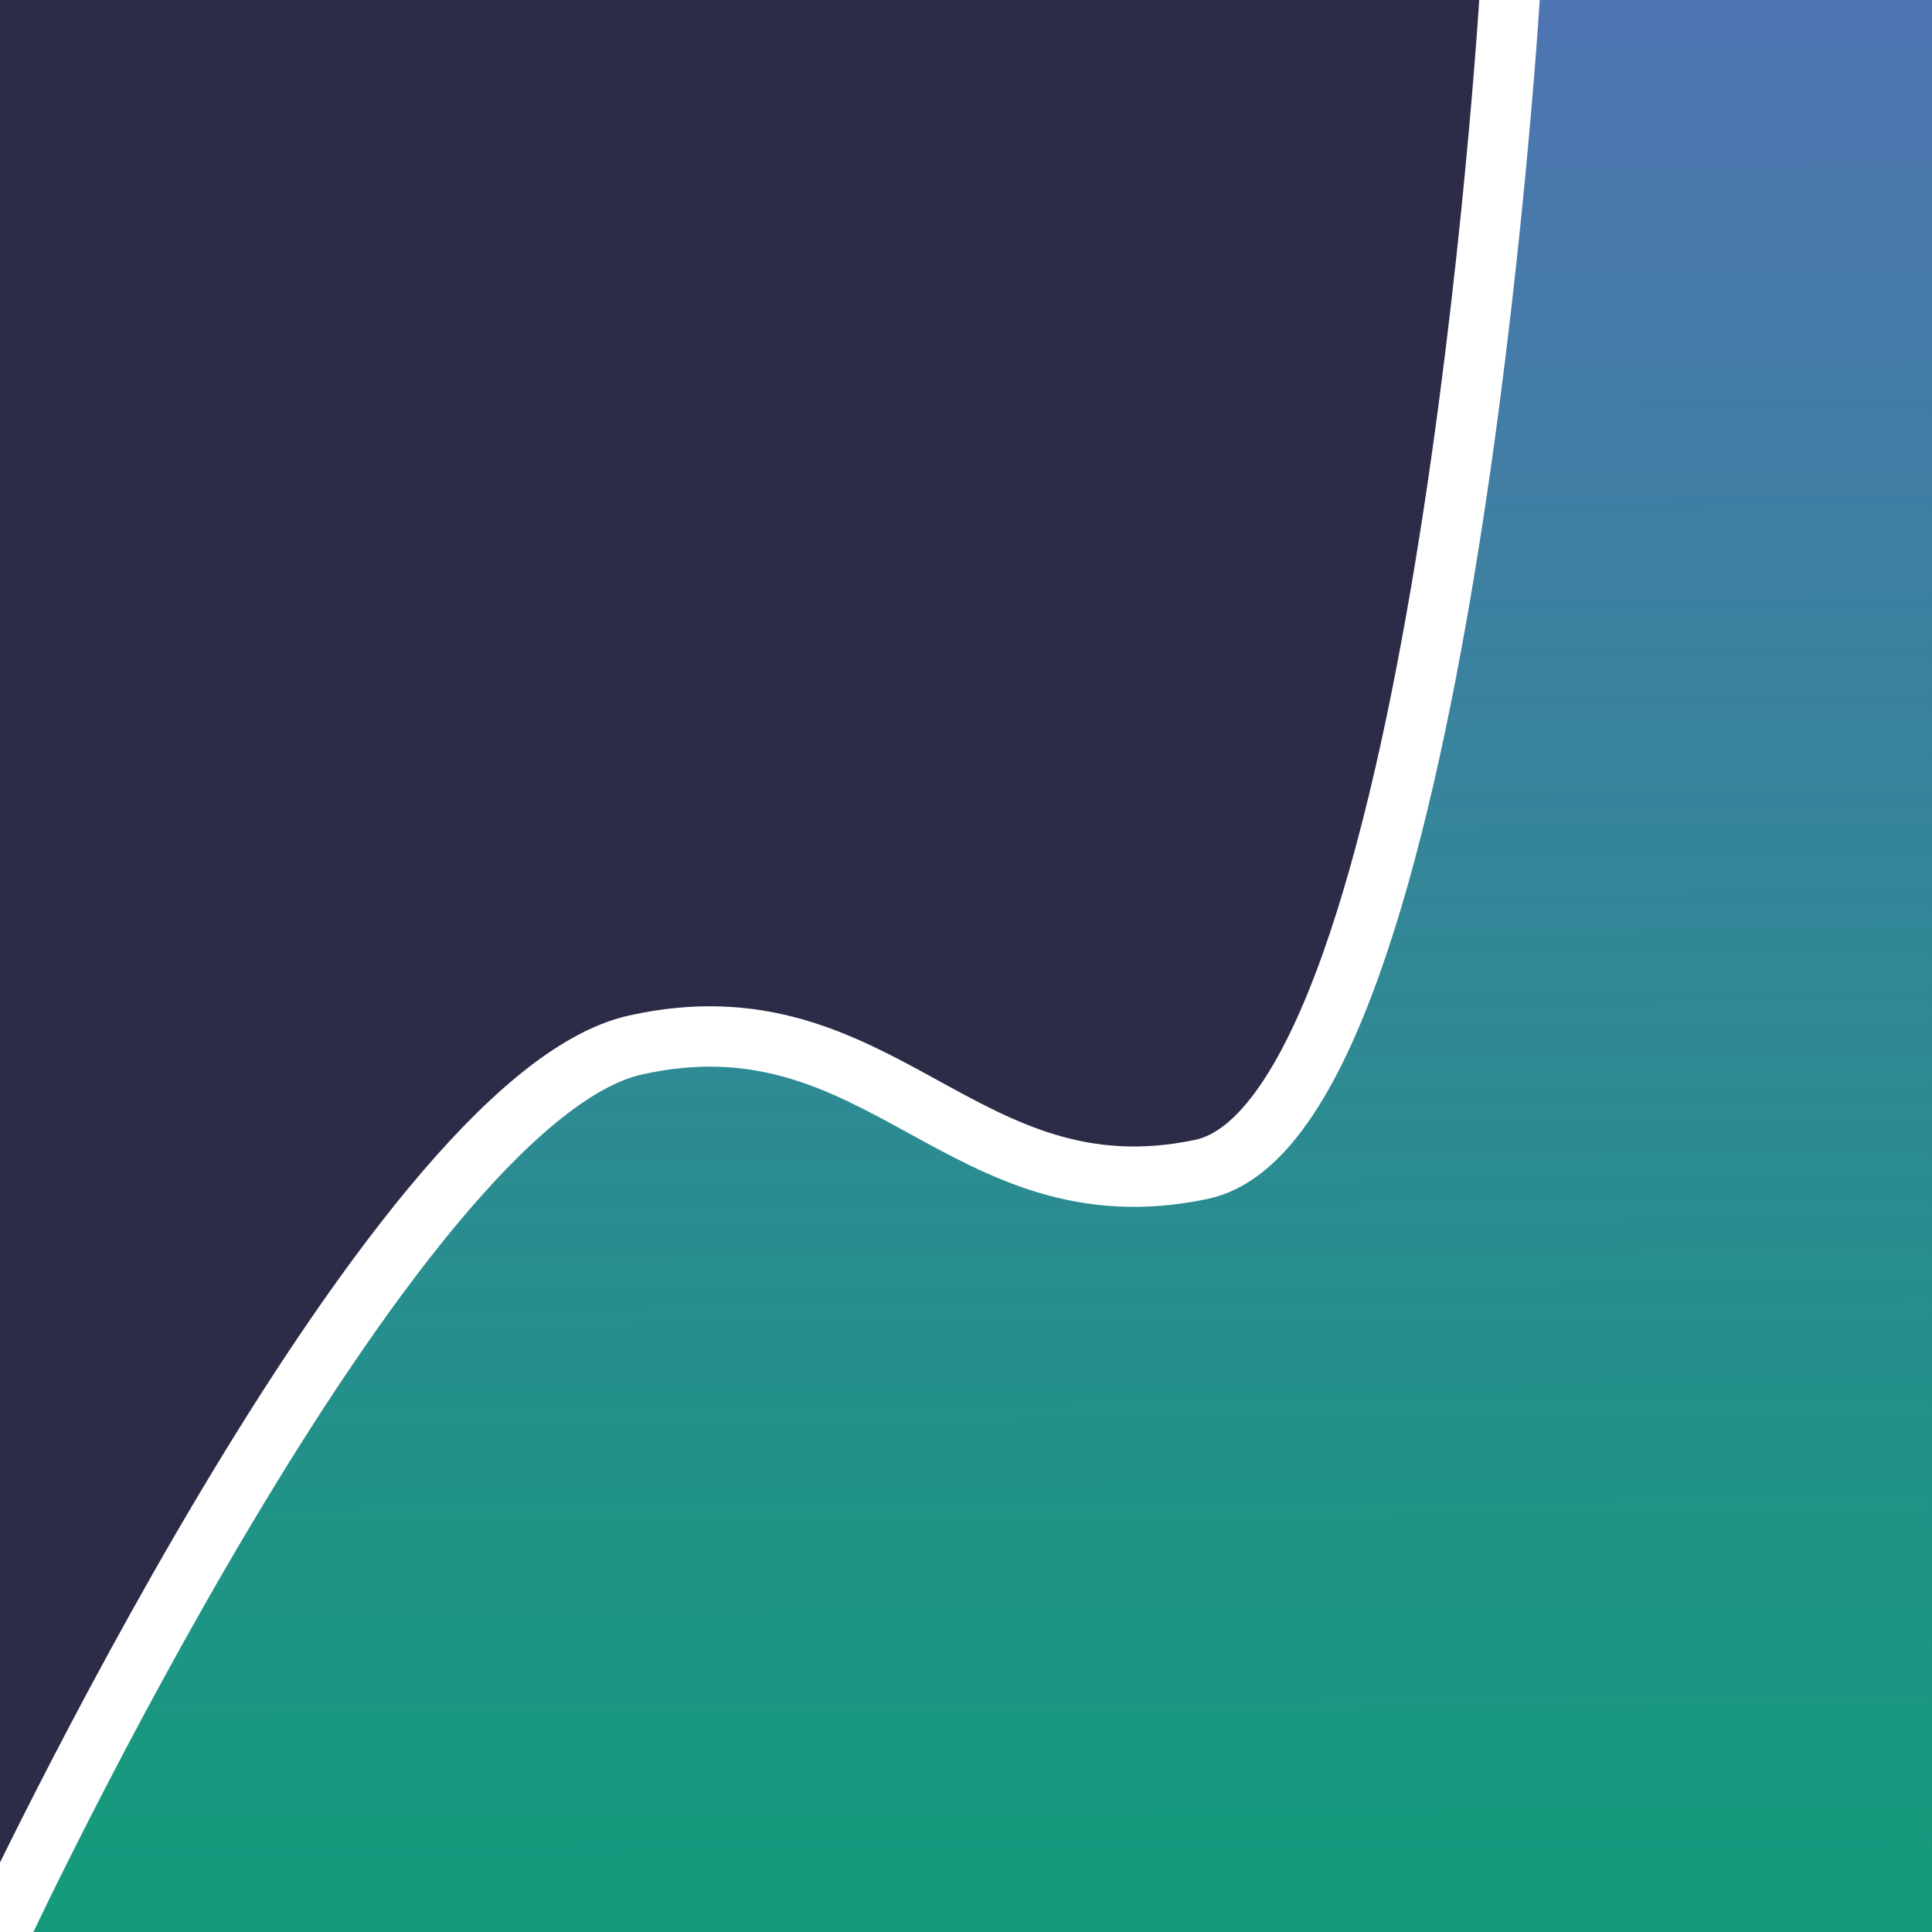 <?xml version="1.0" encoding="UTF-8" standalone="no"?>
<!-- Created with Inkscape (http://www.inkscape.org/) -->

<svg
   width="512"
   height="512"
   viewBox="0 0 135.467 135.467"
   version="1.1"
   id="svg5"
   xmlns:xlink="http://www.w3.org/1999/xlink"
   xmlns="http://www.w3.org/2000/svg"
   xmlns:svg="http://www.w3.org/2000/svg">
  <defs
     id="defs2">
    <linearGradient
       id="linearGradient3137">
      <stop
         style="stop-color:#03eca2;stop-opacity:1;"
         offset="0"
         id="stop3135" />
      <stop
         style="stop-color:#67aaff;stop-opacity:1;"
         offset="1"
         id="stop3133" />
    </linearGradient>
    <linearGradient
       xlink:href="#linearGradient3137"
       id="linearGradient3139"
       x1="65.894"
       y1="133.343"
       x2="65.082"
       y2="1.639"
       gradientUnits="userSpaceOnUse" />
  </defs>
  <g
     id="layer1">
    <rect
       style="fill:#2c2c48;fill-opacity:1;stroke:none;stroke-width:0;stroke-dasharray:none"
       id="rect234"
       width="135.467"
       height="135.467"
       x="0"
       y="0" />
    <path
       style="opacity:0.574;fill:url(#linearGradient3139);fill-opacity:1;stroke:none;stroke-width:2.6;stroke-linecap:round;stroke-linejoin:round;stroke-dasharray:none;stroke-dashoffset:0;stroke-opacity:1;paint-order:normal"
       d="m 0,135.467 c 0,0 27.015,-59.14 45.916,-62.351 18.9,-3.211 21.532,14.198 38.214,8.442 C 100.811,75.801 105.833,0 105.833,0 h 29.633 v 135.467 z"
       id="path3108" />
    <path
       style="display:inline;fill:none;fill-opacity:1;stroke:#ffffff;stroke-width:4.233;stroke-linecap:butt;stroke-linejoin:round;stroke-dasharray:none;stroke-dashoffset:0;stroke-opacity:1;paint-order:normal"
       d="m -0.023,135.506 c 0,0 27.297,-58.381 44.579,-62.233 17.282,-3.852 22.886,12.267 39.693,8.719 16.807,-3.548 21.602,-82.149 21.602,-82.149"
       id="path2200" />
  </g>
</svg>
